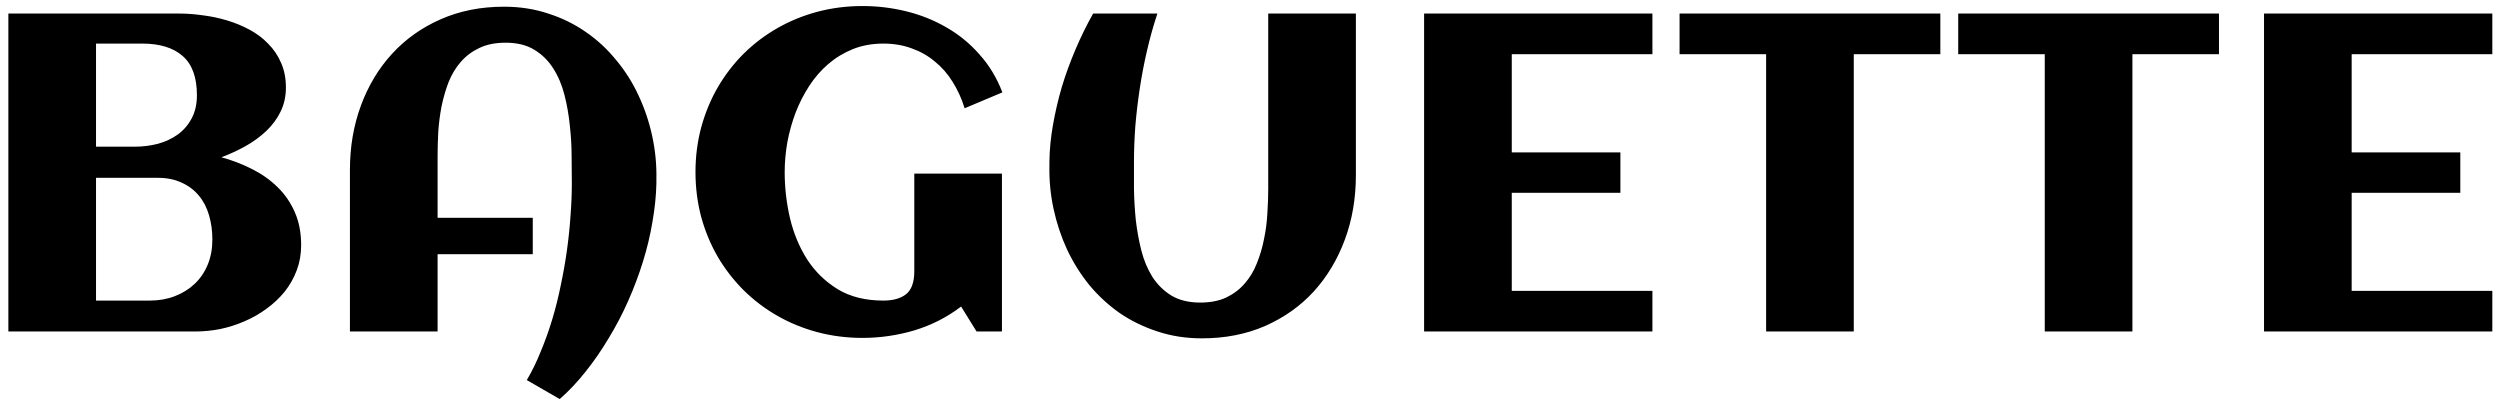 <?xml version="1.0" encoding="UTF-8"?> <svg xmlns="http://www.w3.org/2000/svg" width="181" height="29" viewBox="0 0 181 29" fill="none"><path d="M21.803 17.75C21.803 18.4 21.696 19.007 21.483 19.572C21.27 20.137 20.977 20.654 20.604 21.123C20.231 21.581 19.794 21.991 19.293 22.354C18.803 22.716 18.27 23.02 17.694 23.265C17.13 23.51 16.543 23.696 15.936 23.824C15.328 23.941 14.732 24 14.146 24H0.606V0.981H12.979C13.522 0.981 14.092 1.023 14.689 1.109C15.286 1.183 15.867 1.306 16.431 1.476C17.007 1.647 17.55 1.871 18.062 2.148C18.584 2.425 19.037 2.766 19.421 3.171C19.815 3.565 20.124 4.023 20.348 4.545C20.582 5.068 20.7 5.664 20.7 6.336C20.7 6.975 20.572 7.556 20.316 8.078C20.06 8.601 19.714 9.069 19.277 9.485C18.851 9.89 18.355 10.252 17.79 10.572C17.236 10.881 16.65 11.153 16.032 11.387C16.81 11.601 17.545 11.883 18.238 12.235C18.941 12.586 19.554 13.018 20.076 13.529C20.609 14.041 21.03 14.648 21.339 15.352C21.648 16.044 21.803 16.844 21.803 17.75ZM14.257 6.895C14.257 5.595 13.911 4.647 13.218 4.05C12.536 3.453 11.561 3.155 10.293 3.155H6.952V10.62H9.749C10.325 10.62 10.884 10.551 11.428 10.412C11.971 10.263 12.451 10.039 12.867 9.741C13.293 9.432 13.629 9.043 13.874 8.574C14.13 8.105 14.257 7.545 14.257 6.895ZM15.376 17.35C15.376 16.721 15.296 16.135 15.137 15.592C14.977 15.037 14.732 14.563 14.401 14.169C14.071 13.764 13.655 13.45 13.154 13.226C12.664 12.991 12.083 12.874 11.412 12.874H6.952V21.762H10.852C11.502 21.762 12.105 21.655 12.659 21.442C13.213 21.229 13.693 20.931 14.098 20.547C14.502 20.163 14.817 19.7 15.041 19.156C15.264 18.613 15.376 18.011 15.376 17.35ZM47.523 12.986V13.29C47.502 14.185 47.406 15.112 47.236 16.071C47.076 17.03 46.847 17.989 46.548 18.948C46.25 19.908 45.893 20.856 45.477 21.794C45.062 22.732 44.593 23.627 44.071 24.48C43.559 25.343 43.005 26.147 42.408 26.893C41.811 27.65 41.182 28.316 40.522 28.892L38.14 27.517C38.513 26.888 38.849 26.201 39.147 25.455C39.456 24.719 39.733 23.947 39.978 23.137C40.223 22.327 40.431 21.496 40.602 20.643C40.783 19.791 40.932 18.943 41.049 18.101C41.166 17.259 41.252 16.433 41.305 15.623C41.369 14.803 41.401 14.025 41.401 13.29C41.401 12.714 41.396 12.064 41.385 11.339C41.385 10.604 41.342 9.858 41.257 9.101C41.182 8.345 41.055 7.609 40.873 6.895C40.692 6.171 40.42 5.526 40.058 4.961C39.706 4.396 39.248 3.943 38.683 3.602C38.129 3.261 37.437 3.091 36.605 3.091C35.87 3.091 35.236 3.219 34.703 3.474C34.181 3.72 33.733 4.055 33.36 4.482C32.998 4.897 32.705 5.382 32.481 5.936C32.268 6.49 32.097 7.077 31.969 7.695C31.852 8.302 31.772 8.92 31.73 9.549C31.698 10.167 31.682 10.753 31.682 11.307V15.767H38.572V18.405H31.682V24H25.335V12.299C25.335 10.625 25.602 9.069 26.135 7.631C26.668 6.192 27.419 4.945 28.389 3.89C29.369 2.824 30.541 1.993 31.905 1.396C33.28 0.789 34.81 0.485 36.493 0.485C37.634 0.485 38.699 0.65 39.691 0.981C40.692 1.3 41.603 1.748 42.424 2.324C43.245 2.888 43.975 3.565 44.614 4.354C45.264 5.132 45.802 5.984 46.229 6.911C46.666 7.839 46.996 8.819 47.22 9.853C47.444 10.886 47.545 11.931 47.523 12.986ZM72.573 6.688L69.839 7.839C69.626 7.146 69.338 6.512 68.976 5.936C68.624 5.361 68.198 4.871 67.697 4.466C67.207 4.05 66.648 3.73 66.019 3.506C65.39 3.272 64.703 3.155 63.957 3.155C63.157 3.155 62.422 3.288 61.751 3.554C61.09 3.821 60.493 4.183 59.96 4.641C59.438 5.089 58.98 5.617 58.586 6.224C58.191 6.831 57.861 7.482 57.594 8.174C57.339 8.856 57.142 9.565 57.003 10.3C56.875 11.036 56.811 11.755 56.811 12.458C56.811 13.577 56.939 14.691 57.195 15.799C57.461 16.908 57.877 17.904 58.442 18.789C59.017 19.673 59.758 20.393 60.664 20.947C61.569 21.49 62.667 21.762 63.957 21.762C64.66 21.762 65.209 21.608 65.603 21.298C65.998 20.979 66.195 20.424 66.195 19.636V12.57H72.541V24H70.703L69.584 22.194C68.561 22.972 67.431 23.547 66.195 23.92C64.969 24.282 63.717 24.464 62.438 24.464C61.308 24.464 60.221 24.325 59.177 24.048C58.143 23.771 57.179 23.377 56.284 22.865C55.388 22.354 54.573 21.735 53.838 21.011C53.113 20.286 52.49 19.481 51.968 18.597C51.456 17.712 51.056 16.753 50.769 15.719C50.492 14.675 50.353 13.588 50.353 12.458C50.353 11.329 50.492 10.247 50.769 9.213C51.056 8.169 51.456 7.204 51.968 6.32C52.49 5.425 53.113 4.615 53.838 3.89C54.573 3.165 55.388 2.547 56.284 2.036C57.179 1.524 58.143 1.13 59.177 0.853C60.221 0.576 61.308 0.437 62.438 0.437C63.525 0.437 64.585 0.565 65.619 0.821C66.664 1.077 67.633 1.466 68.529 1.988C69.424 2.499 70.218 3.149 70.91 3.938C71.614 4.716 72.168 5.633 72.573 6.688ZM83.795 0.981C83.507 1.844 83.257 2.739 83.043 3.666C82.83 4.583 82.654 5.505 82.516 6.432C82.377 7.348 82.271 8.254 82.196 9.149C82.132 10.045 82.1 10.892 82.1 11.691C82.1 12.277 82.1 12.938 82.1 13.673C82.111 14.398 82.154 15.139 82.228 15.895C82.314 16.652 82.447 17.393 82.628 18.117C82.809 18.831 83.076 19.471 83.427 20.036C83.79 20.6 84.248 21.053 84.802 21.394C85.367 21.735 86.065 21.906 86.896 21.906C87.631 21.906 88.26 21.783 88.782 21.538C89.315 21.282 89.763 20.941 90.125 20.515C90.498 20.089 90.791 19.599 91.004 19.044C91.228 18.49 91.399 17.91 91.516 17.302C91.644 16.695 91.724 16.082 91.756 15.464C91.798 14.835 91.82 14.238 91.82 13.673V0.981H98.166V12.682C98.166 14.355 97.9 15.911 97.367 17.35C96.834 18.789 96.082 20.041 95.113 21.107C94.143 22.162 92.971 22.993 91.596 23.6C90.221 24.197 88.697 24.496 87.024 24.496C85.873 24.496 84.802 24.33 83.811 24C82.82 23.68 81.909 23.238 81.077 22.673C80.257 22.098 79.521 21.421 78.871 20.643C78.232 19.854 77.694 18.997 77.257 18.069C76.83 17.142 76.505 16.167 76.282 15.144C76.058 14.11 75.957 13.066 75.978 12.011V11.691C75.989 10.838 76.074 9.959 76.234 9.053C76.394 8.137 76.607 7.22 76.873 6.304C77.15 5.387 77.481 4.482 77.864 3.586C78.248 2.681 78.674 1.812 79.143 0.981H83.795ZM119.635 24H103.105V0.981H119.635V3.922H109.452V11.036H117.317V13.961H109.452V21.059H119.635V24ZM134.213 24H127.867V3.922H121.601V0.981H140.48V3.922H134.213V24ZM154.387 24H148.041V3.922H141.775V0.981H160.654V3.922H154.387V24ZM180.444 24H163.915V0.981H180.444V3.922H170.261V11.036H178.126V13.961H170.261V21.059H180.444V24Z" fill="black"></path></svg> 